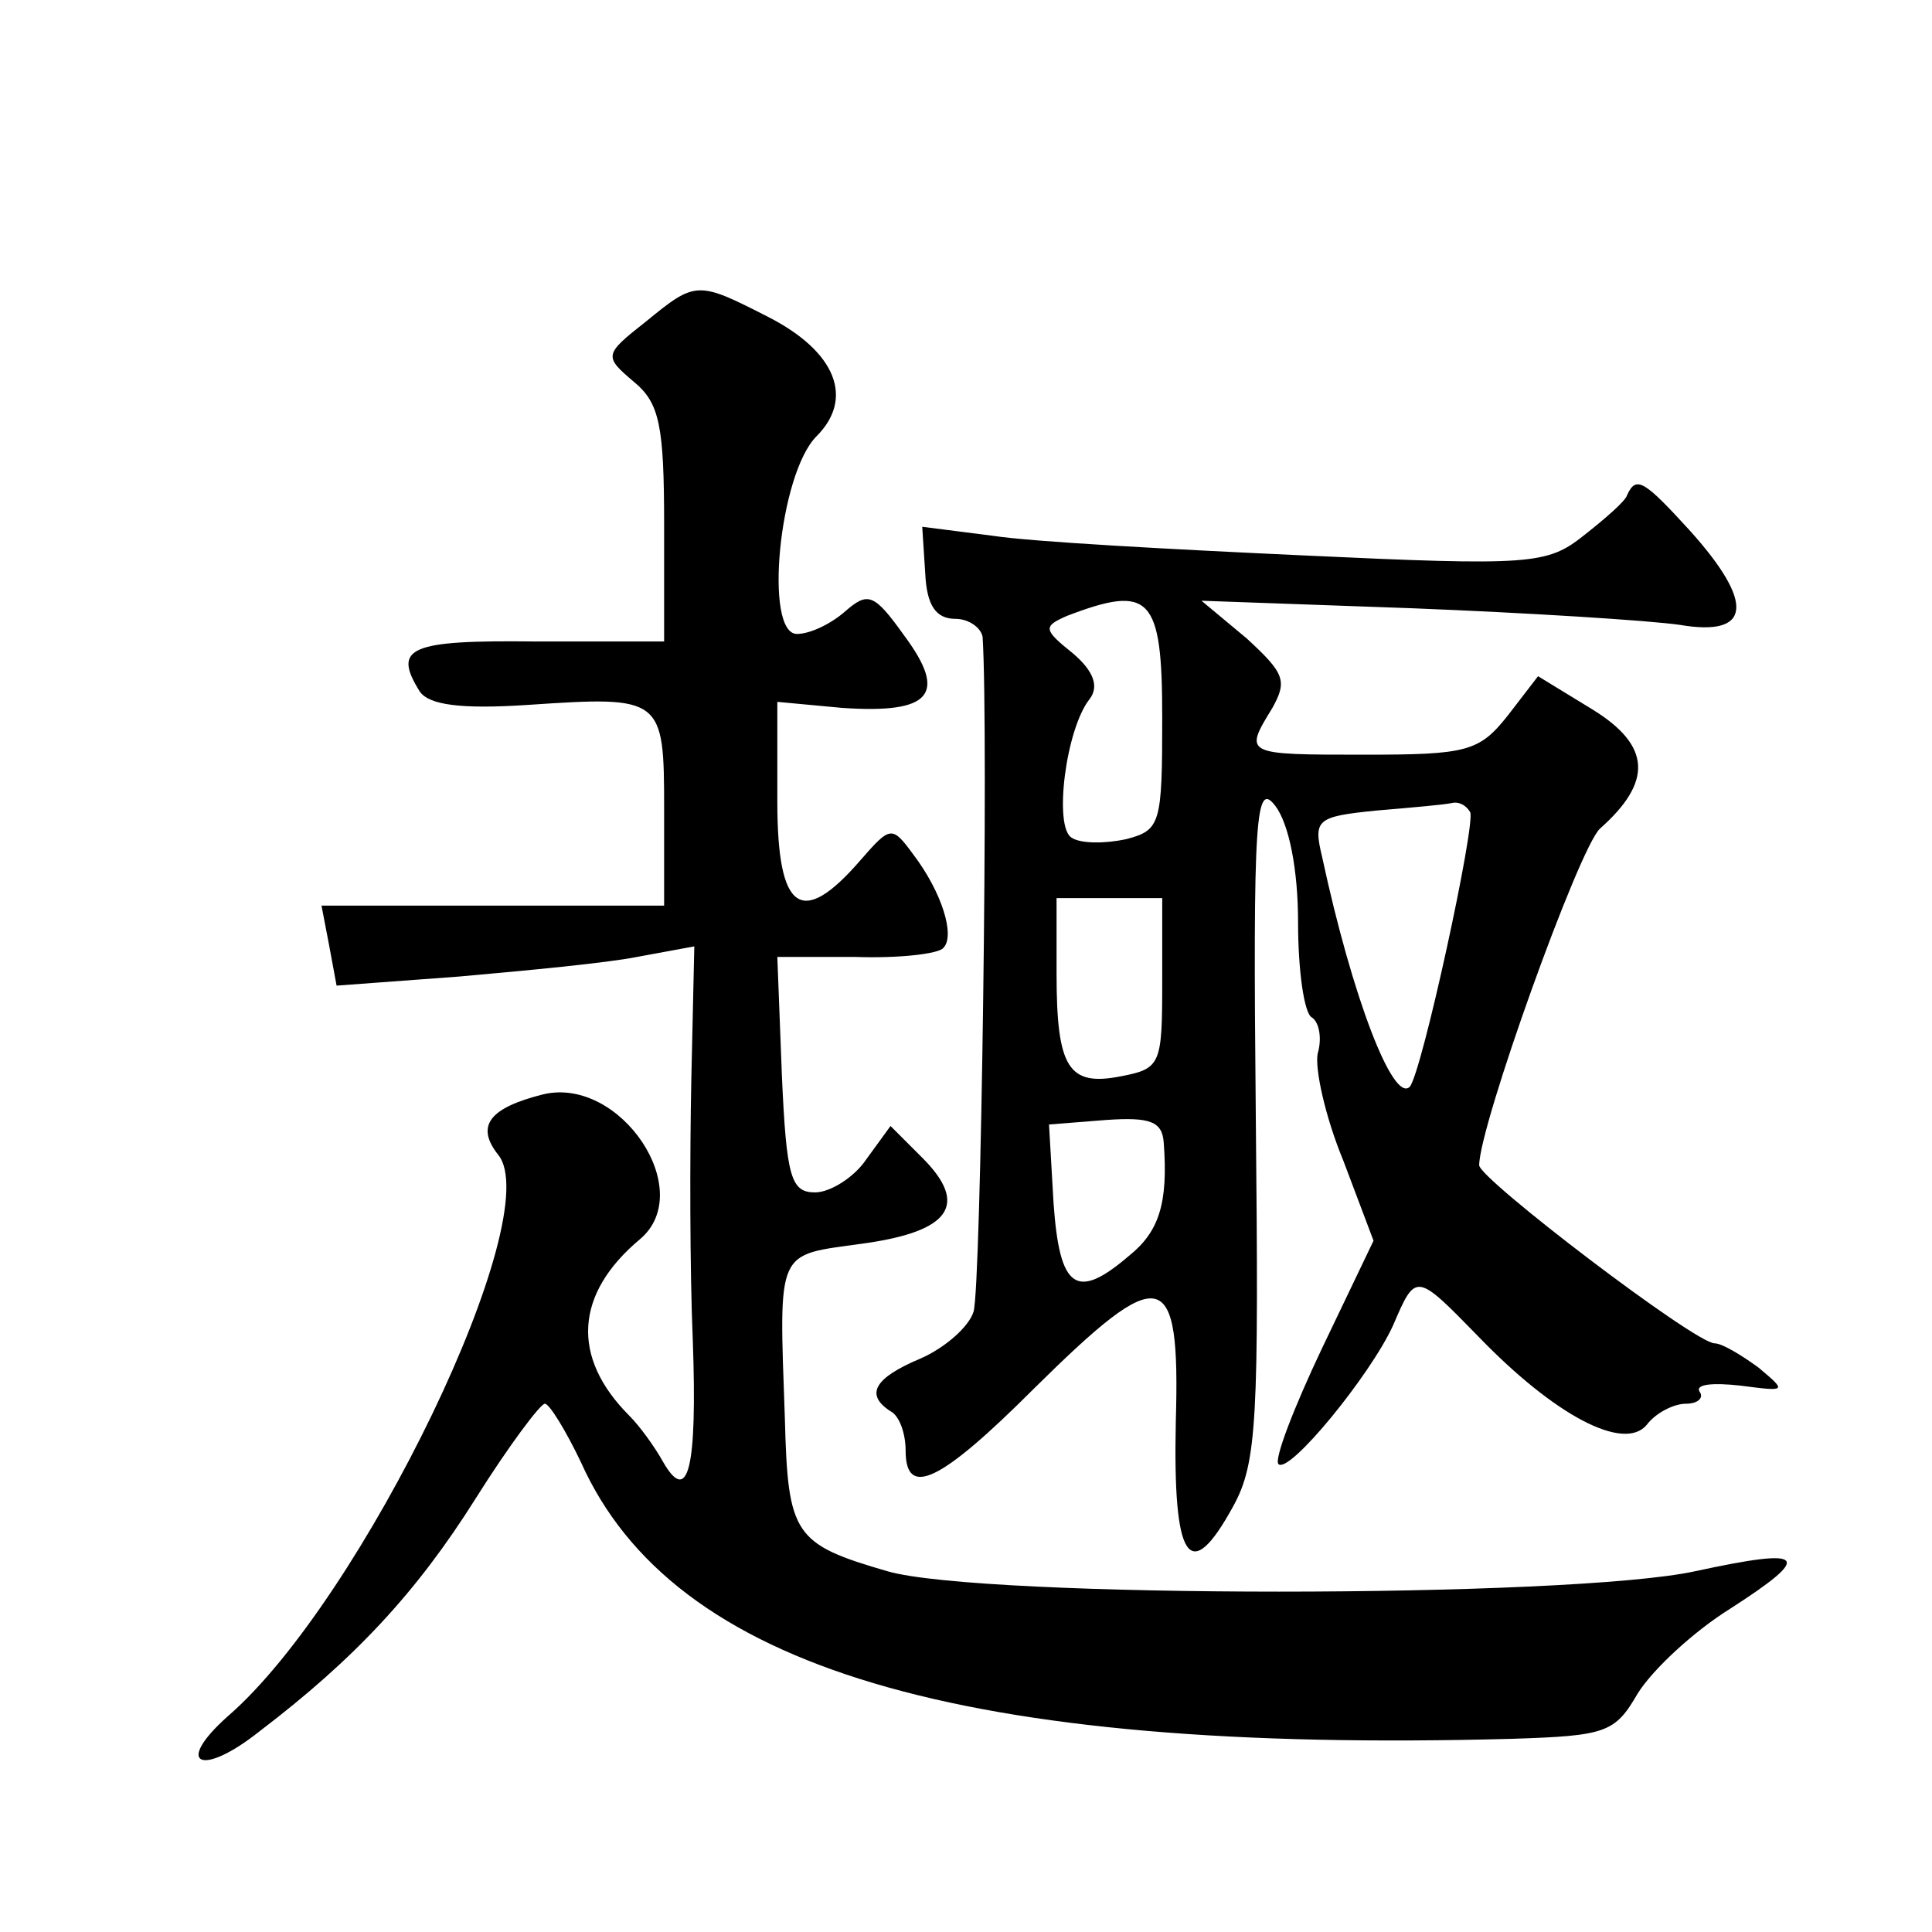<?xml version="1.0" standalone="no"?>
<!DOCTYPE svg PUBLIC "-//W3C//DTD SVG 20010904//EN"
 "http://www.w3.org/TR/2001/REC-SVG-20010904/DTD/svg10.dtd">
<svg version="1.0" xmlns="http://www.w3.org/2000/svg"
 width="128pt" height="128pt" viewBox="0 0 128 128"
 preserveAspectRatio="xMidYMid meet">
<g transform="translate(0,128) scale(0.1,-0.1)"
fill="#0" stroke="none">
<path d="M428 1067 c-28 -22 -28 -23 -8 -40 17 -14 20 -29 20 -95 l0 -77 -85 0
c-84 1 -95 -4 -77 -33 6 -9 27 -12 72 -9 89 6 90 5 90 -69 l0 -64 -114 0 -113 0
5 -26 5 -27 81 6 c45 4 98 9 118 13 l38 7 -2 -89 c-1 -49 -1 -126 1 -172 3 -85
-3 -110 -20 -80 -5 9 -15 23 -22 30 -39 39 -36 81 7 117 38 32 -13 108 -64 96 -36
-9 -45 -21 -30 -40 33 -40 -90 -295 -179 -372 -36 -32 -18 -41 21 -10 63 48 104
92 143 154 22 35 43 63 46 63 3 0 14 -18 24 -39 61 -136 251 -193 617 -183 62 2
68 4 83 30 10 16 37 41 61 56 56 36 51 41 -23 25 -83 -18 -473 -18 -535 0 -62 18
-66 24 -68 101 -4 114 -6 108 51 116 59 8 71 26 40 57 l-21 21 -16 -22 c-8 -12
-24 -22 -34 -22 -16 0 -19 10 -22 78 l-3 78 52 0 c28 -1 55 2 58 6 8 8 -1 37 -20
62 -14 19 -15 19 -35 -4 -39 -45 -55 -34 -55 39 l0 66 43 -4 c59 -4 70 9 41 48
-20 28 -24 29 -39 16 -9 -8 -23 -15 -32 -15 -22 0 -12 106 13 131 25 25 13 56 -32
79 -47 24 -48 24 -81 -3z M1078 952 c-1 -4 -15 -16 -29 -27 -24 -19 -35 -20 -185
-13 -87 4 -180 9 -206 13 l-47 6 2 -31 c1 -21 7 -30 20 -30 9 0 17 -6 18 -12 4
-61 -1 -432 -6 -447 -3 -10 -19 -24 -35 -31 -31 -13 -37 -24 -20 -35 6 -3 10 -15
10 -26 0 -32 23 -21 85 41 85 84 97 82 94 -22 -2 -92 9 -109 38 -56 16 29 17 58
15 258 -2 201 0 223 13 206 9 -12 15 -42 15 -77 0 -32 4 -60 9 -63 5 -3 7 -14 4
-24 -2 -10 5 -42 17 -71 l20 -53 -34 -71 c-19 -40 -32 -74 -29 -77 7 -7 61 59 76
92 15 35 15 35 56 -7 51 -53 97 -77 112 -59 6 8 18 14 26 14 8 0 12 4 9 8 -3 5
9 6 27 4 31 -4 31 -4 12 12 -11 8 -24 16 -29 16 -13 0 -156 109 -156 118 0 26 66
210 80 223 35 31 34 55 -5 79 l-36 22 -20 -26 c-19 -24 -27 -26 -95 -26 -80 0 -80
0 -61 31 10 18 8 23 -17 46 l-30 25 140 -5 c76 -3 156 -8 177 -11 47 -8 50 14 7
62 -31 34 -36 37 -42 24z m-308 -147 c0 -71 -1 -75 -24 -81 -14 -3 -30 -3 -36 1
-12 7 -4 72 12 92 6 8 3 18 -11 30 -20 16 -20 18 -4 25 55 21 63 13 63 -67z m204
-63 c4 -7 -32 -173 -40 -182 -11 -11 -38 59 -58 152 -6 25 -4 27 36 31 24 2 46
4 50 5 4 1 9 -1 12 -6z m-204 -113 c0 -54 -1 -57 -27 -62 -35 -7 -43 5 -43 68 l0
50 35 0 35 0 0 -56z m1 -106 c3 -40 -3 -59 -23 -75 -35 -30 -46 -22 -50 35 l-3
52 38 3 c29 2 37 -1 38 -15z"/>
</g>
</svg>
